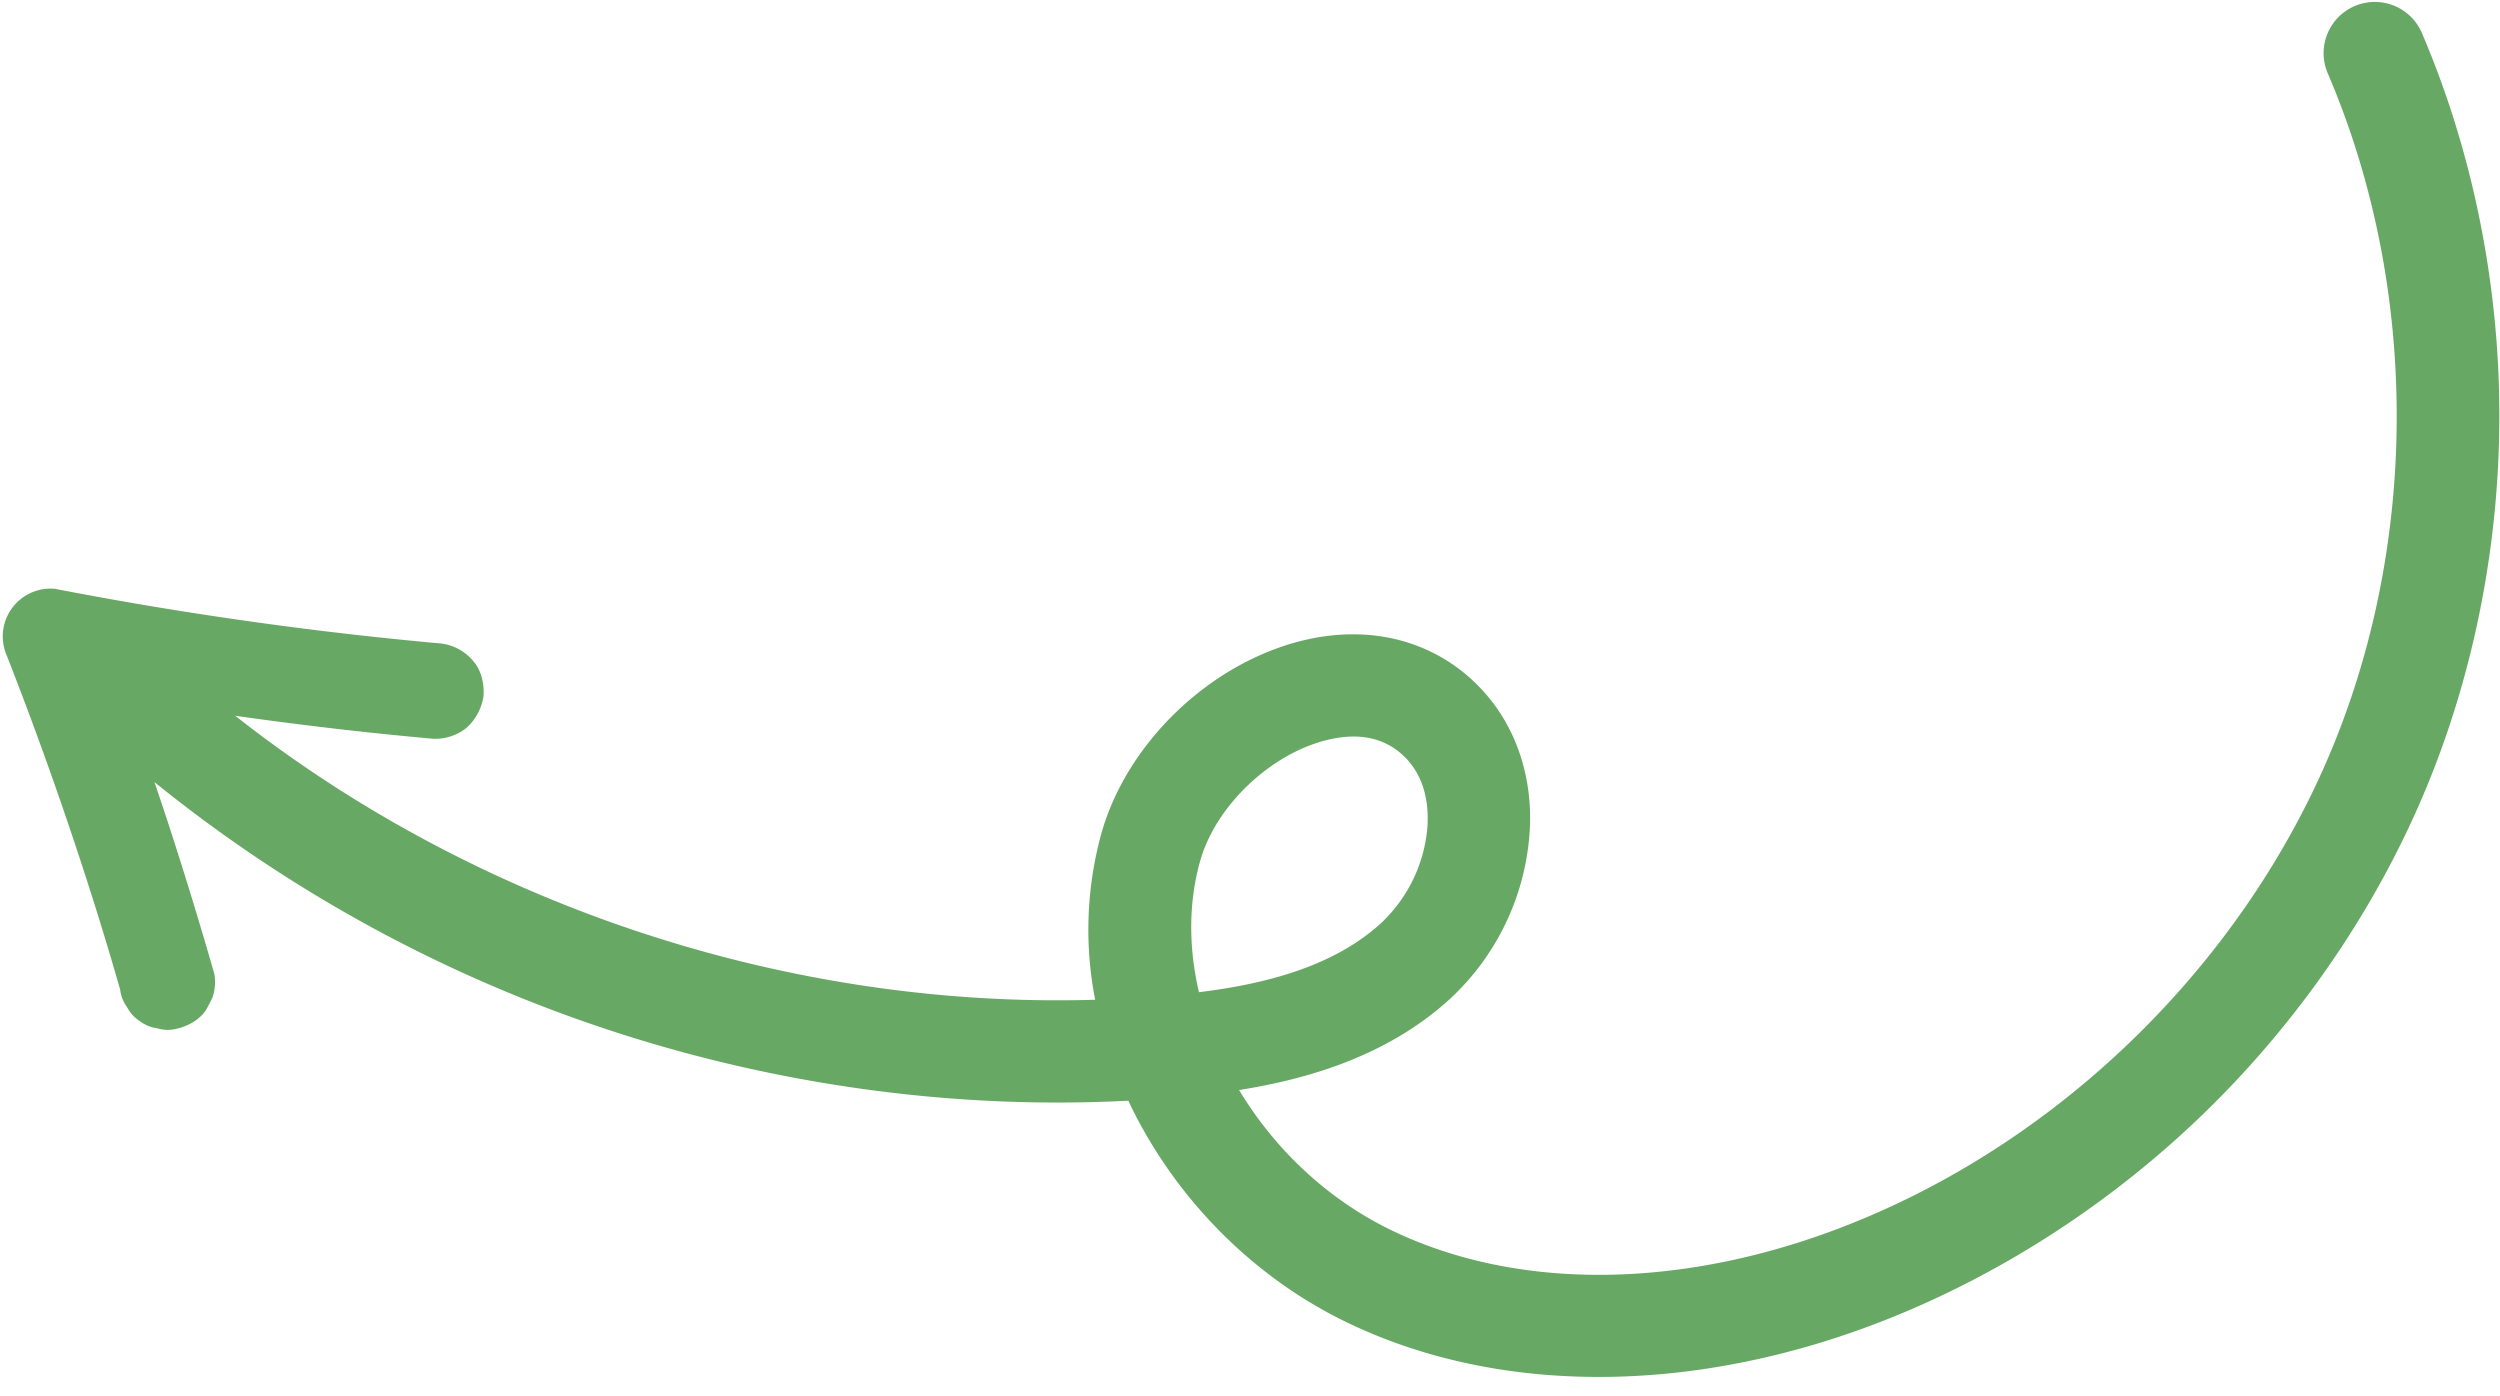 <?xml version="1.0" encoding="UTF-8" standalone="no"?><svg xmlns="http://www.w3.org/2000/svg" xmlns:xlink="http://www.w3.org/1999/xlink" fill="#68a865" height="613.6" preserveAspectRatio="xMidYMid meet" version="1" viewBox="-1.2 -1.2 1098.5 613.6" width="1098.5" zoomAndPan="magnify"><g data-name="Layer 2"><g data-name="Layer 3" id="change1_1"><path d="M1063.13,13.66a22.5,22.5,0,1,0-41.37,17.69C1061.37,124,1062,234.88,1023.38,328S905.9,499,812.35,536.4c-73.06,29.23-147.2,30.1-203.4,2.36-27.72-13.68-50.46-35.67-65.69-61,31.71-5.05,66.19-15.59,93.2-40.54a110,110,0,0,0,34.63-75.9c.72-23.4-7.08-44.85-22-60.39-19.68-20.56-48.21-28.06-78.27-20.59-40.57,10.09-76.74,44.8-88,84.41a159.43,159.43,0,0,0-2.8,73.34c-134.94,4-271.75-41.28-377.86-124.78q24.39,3.46,48.87,6.24,18.66,2.1,37.37,3.8a21.73,21.73,0,0,0,15.37-4.73,23.37,23.37,0,0,0,7.52-14.2c.28-5.43-1-11.21-4.73-15.36a21.83,21.83,0,0,0-14.2-7.53q-33.27-3-66.41-7.33t-66.07-9.94q-18.52-3.17-37-6.74A21,21,0,0,0,1.84,287q9.79,25,18.81,50.38t17.28,51.19q4.27,13.35,8.31,26.77,2.73,9.13,5.37,18.32a15.64,15.64,0,0,0,3,7.61,15.93,15.93,0,0,0,5.63,6.21,15.85,15.85,0,0,0,7.45,3.11,16,16,0,0,0,8,.41c5.39-1.12,10.76-3.89,13.81-8.68l2.52-4.83a21.05,21.05,0,0,0,1-10.61q-9.32-32.53-19.79-64.74-3.21-9.87-6.57-19.69a631.92,631.92,0,0,0,193.92,107c75.58,25.74,156.05,37.06,234,33,1.21,2.58,2.49,5.14,3.82,7.69,20.22,38.49,52.39,70.06,90.58,88.91,67.64,33.38,155.13,33,240-.94,51.73-20.7,100.55-52.85,141.17-93s73.36-88.53,94.71-140,32.46-108.86,32.15-165.95S1085,64.9,1063.13,13.66ZM525.62,434.77c-4.55-19.48-4.67-39.33.56-57.77,6.81-24,30.68-46.83,55.53-53,14.58-3.63,26.33-.92,34.91,8,8.29,8.65,9.73,19.94,9.49,27.89,0,1.32-.13,2.64-.26,4a65.28,65.28,0,0,1-19.93,40.27C584.45,424,553.38,431.36,525.62,434.77Z"/></g></g></svg>